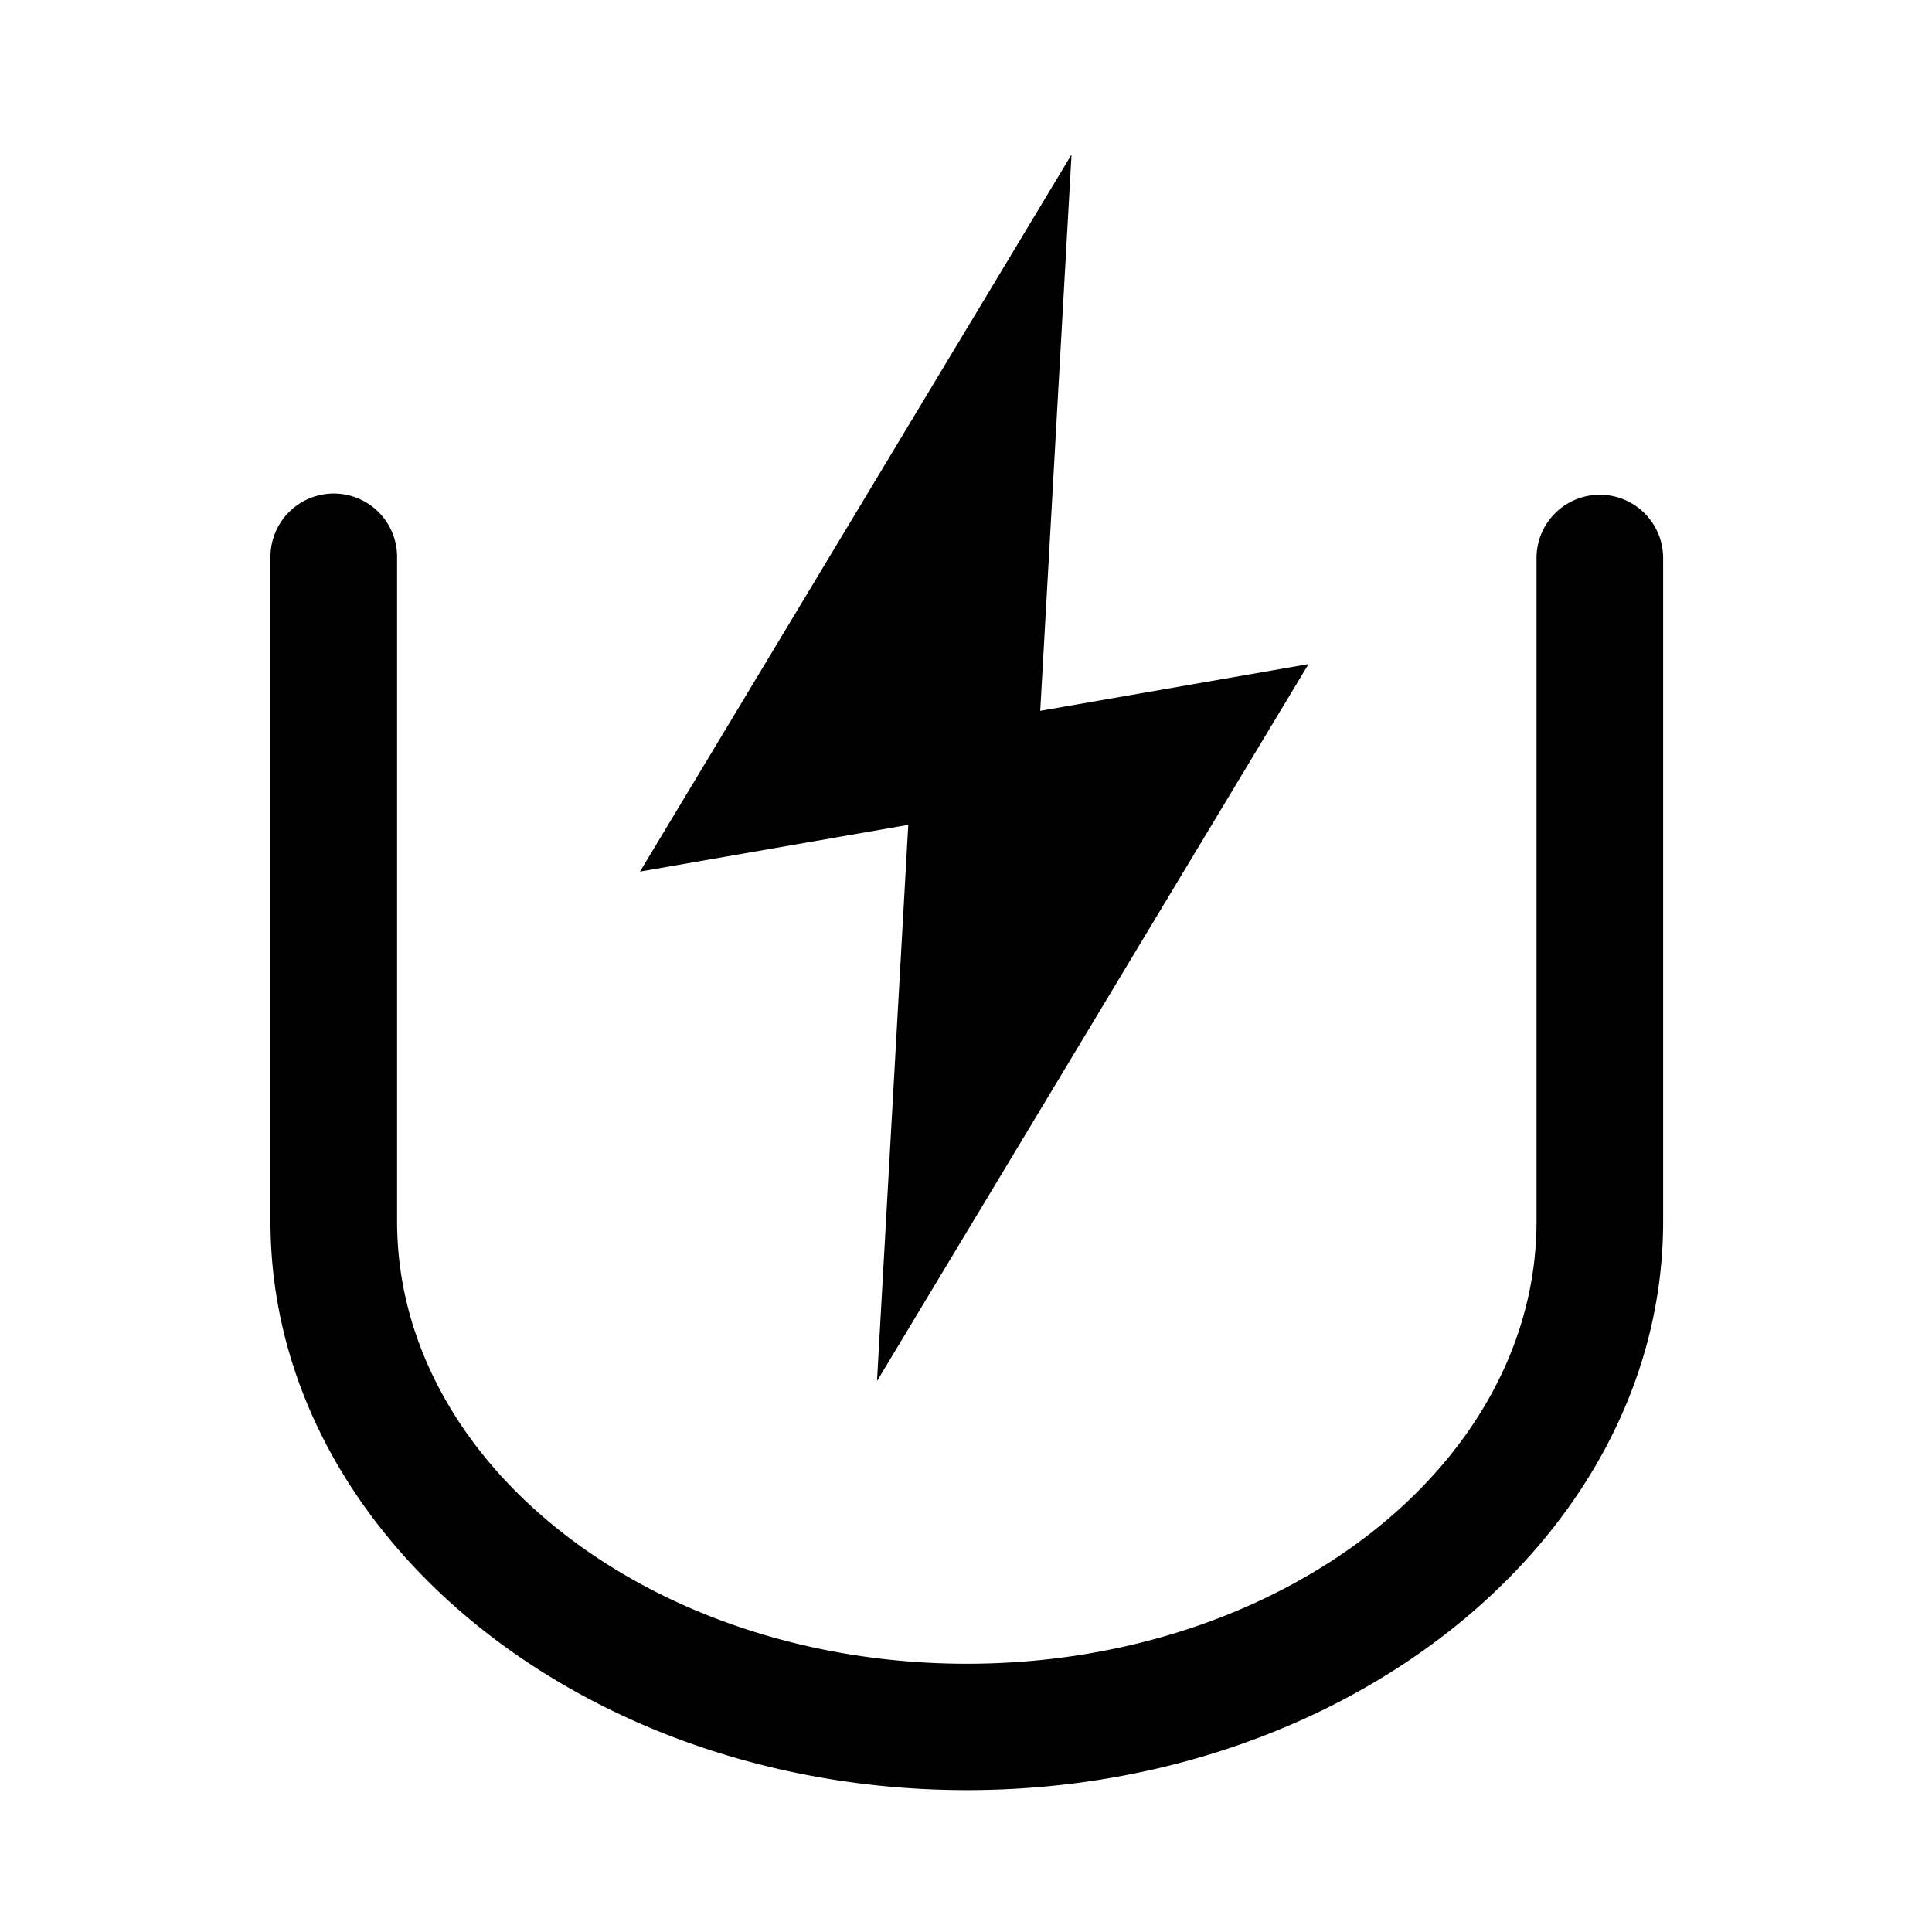 <svg xmlns="http://www.w3.org/2000/svg" width="100" height="100" viewBox="0 0 100 100">
  <g id="保护备份" transform="translate(-470 -806)">
    <g id="huawei-mini-supercharge-max-25w-protection-pc-6" transform="translate(470 806)">
      <rect id="矩形" width="100" height="100" fill="none"/>
      <path id="形状结合" d="M82.807,25.608a3.275,3.275,0,0,1,3.276,3.271h0V63.221c0,16.23-16.168,29.435-36.041,29.435S14,79.449,14,63.221h0V28.879a3.277,3.277,0,1,1,6.553,0h0V63.221c0,12.624,13.229,22.894,29.489,22.894S79.53,75.845,79.53,63.221h0V28.879a3.275,3.275,0,0,1,3.277-3.271ZM55.462,8l-1.62,28.792,13.886-2.418L45.393,71.485l1.619-28.791L33.126,45.113Z" fill-rule="evenodd"/>
    </g>
  </g>
</svg>
